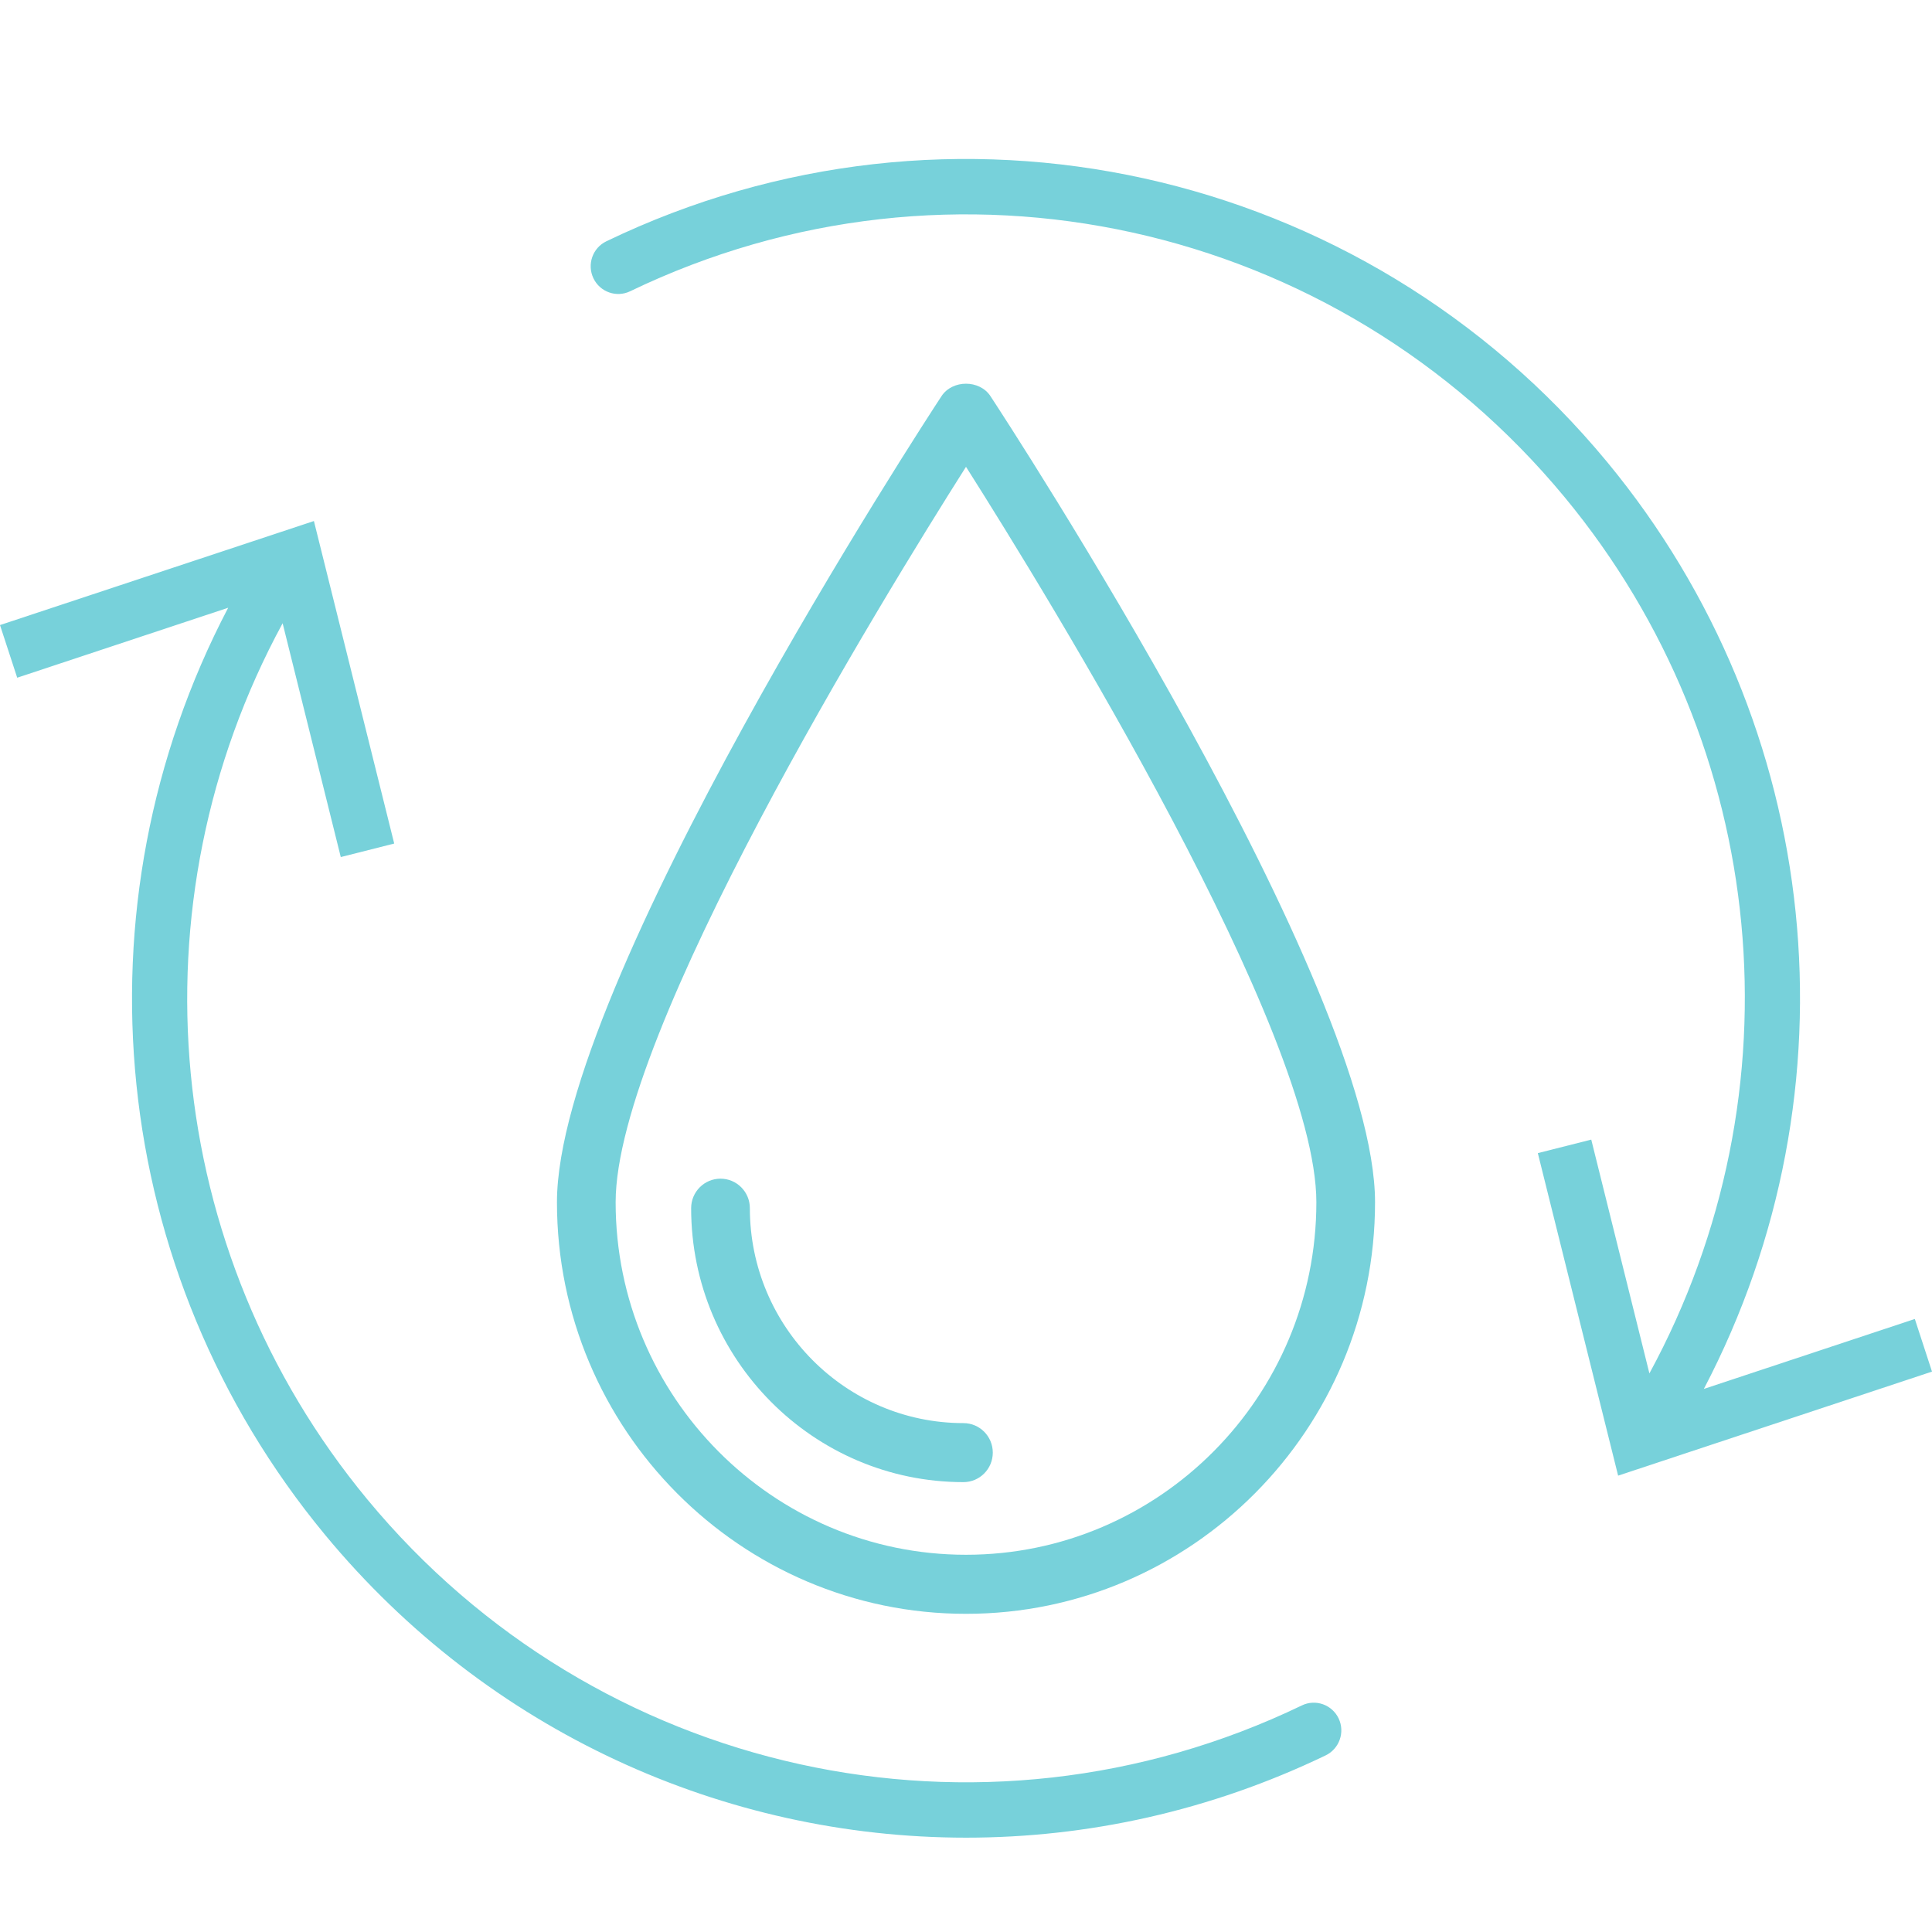 <?xml version="1.0" encoding="utf-8"?>
<!-- Generator: Adobe Illustrator 23.0.6, SVG Export Plug-In . SVG Version: 6.00 Build 0)  -->
<svg version="1.1" id="Layer_1" xmlns="http://www.w3.org/2000/svg" xmlns:xlink="http://www.w3.org/1999/xlink" x="0px" y="0px"
	 viewBox="0 0 512 512" style="enable-background:new 0 0 512 512;" xml:space="preserve">
<style type="text/css">
	.st0{fill:#77d1da;}
</style>
<g>
	<path class="st0" d="M249.51,104.98c-4.16,6.34-101.91,156.03-101.91,213.63c0,60.14,48.63,109.07,108.4,109.07
		c59.78,0,108.4-48.92,108.4-109.07c0-57.6-97.75-207.29-101.92-213.63C259.61,100.59,252.39,100.59,249.51,104.98z M256,412.03
		c-51.2,0-92.85-41.91-92.85-93.42c0-44.9,70.77-160.07,92.85-194.9c22.07,34.82,92.85,149.98,92.85,194.9
		C348.85,370.12,307.2,412.03,256,412.03z"/>
	<path class="st0" d="M198.72,320.18c0-4.32-3.48-7.82-7.78-7.82c-4.29,0-7.78,3.5-7.78,7.82c0,40.03,32.37,72.6,72.16,72.6
		c4.29,0,7.78-3.5,7.78-7.82c0-4.32-3.48-7.82-7.78-7.82C224.12,377.13,198.72,351.58,198.72,320.18z"/>
	<path class="st0" d="M507.45,349.54l-55.91,18.54c41.47-79.16,31.92-176.04-25.66-245.68C361.04,43.99,251.98,19.96,160.68,63.95
		c-3.63,1.75-5.17,6.13-3.42,9.79c1.74,3.65,6.1,5.2,9.73,3.45c85.28-41.09,187.12-18.63,247.68,54.6
		c54.45,65.86,62.85,157.76,22.44,232.18l-15.41-61.96l-14.16,3.58l21.28,85.47L512,363.49L507.45,349.54z"/>
	<path class="st0" d="M345.02,451.95c-85.26,41.09-187.12,18.64-247.68-54.6C42.89,331.5,34.49,239.6,74.9,165.17l15.41,61.96
		l14.16-3.58l-21.28-85.47L0,165.65l4.56,13.95l55.91-18.54C19,240.22,28.55,337.09,86.14,406.74
		C129.28,458.91,191.99,487,256.04,487c32.19,0,64.73-7.1,95.28-21.81c3.63-1.76,5.17-6.13,3.43-9.79
		C353,451.74,348.63,450.2,345.02,451.95z"/>
</g>
</svg>
